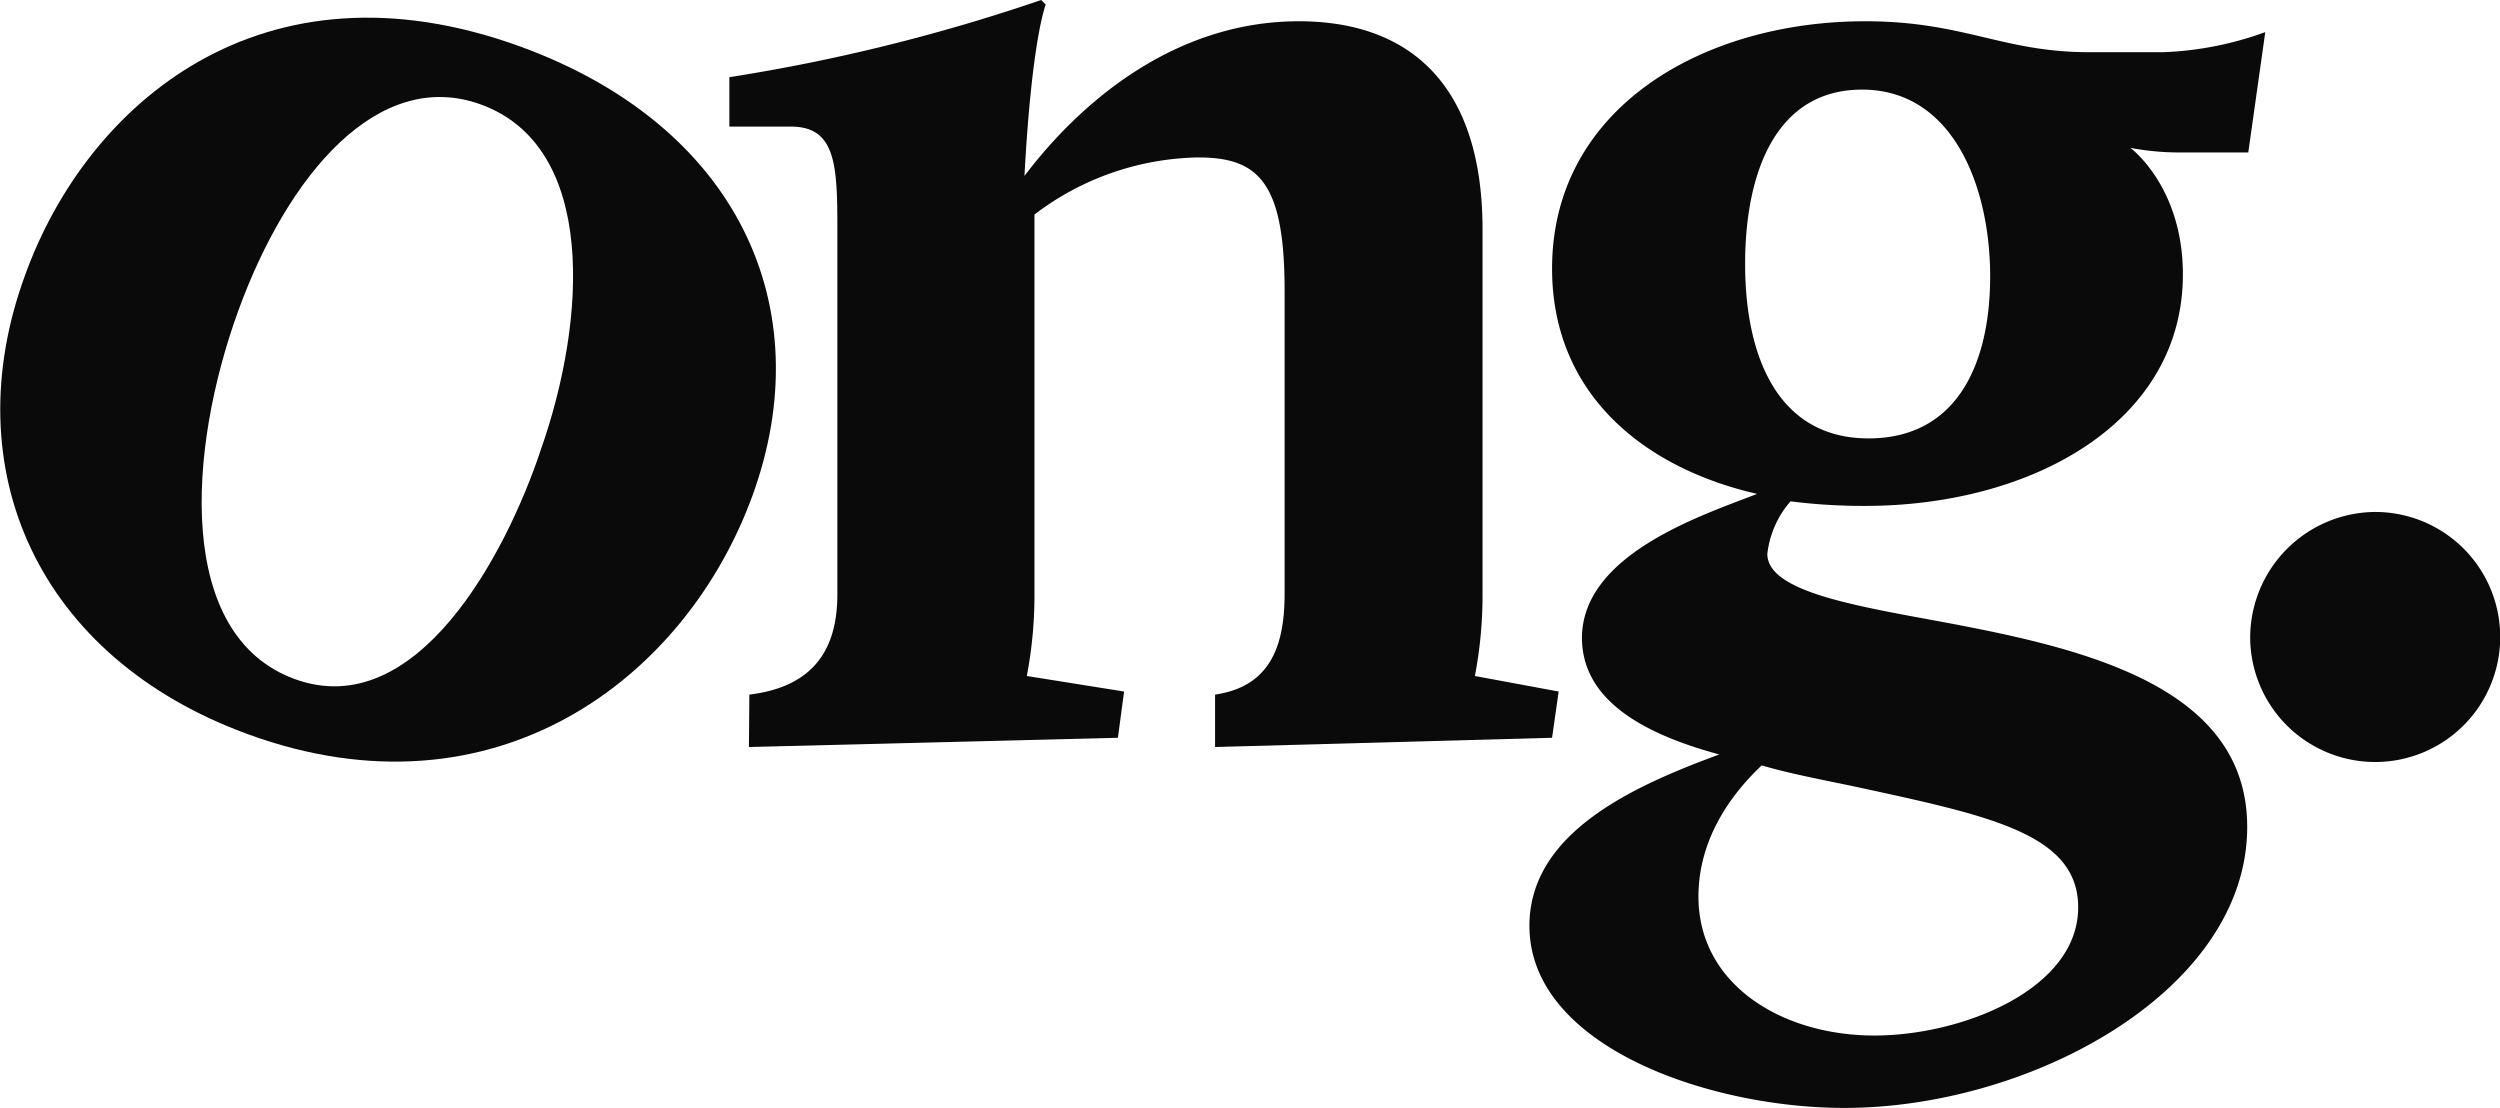 <svg xmlns="http://www.w3.org/2000/svg" viewBox="0 0 235.17 104.25">
<style>
  path {
    fill: #0a0a0a;
  }

  @media (prefers-color-scheme: dark) {
    path {
      fill: #fff;
    }
  }
</style>
<g id="Lager_2" data-name="Lager 2"><g id="Lager_1-2" data-name="Lager 1"><path d="M48.92,4.37C69.39,11.82,77.24,28.9,70.78,46.63c-6.26,17.19-24.22,30.9-47.42,22.45-19.78-7.2-27.7-24.91-21-43.2C8.17,9.78,24.64-4.46,48.92,4.37ZM27.73,63.88c11.46,4.17,19.89-11.77,23.14-21.56C55.2,30,56.15,13.81,45.24,9.83,35.55,6.31,27.05,16.5,22.43,29.19,17.61,42.42,16.54,59.8,27.73,63.88Z"/><path d="M70.49,65.34c6-.73,8.28-4.21,8.28-9.44V21.49c0-5.95-.15-9.58-4.36-9.58h-5.8V7.26A173.18,173.18,0,0,0,97.94,0l.43.43s-1.31,3.2-2,16.12C101.42,9.87,110.28,2,122.18,2c10,0,17.28,5.52,17.28,19.6V55.9a40.34,40.34,0,0,1-.72,7.69l7.88,1.46L146,69.4l-31.7.87V65.34c4.94-.73,6.54-4.21,6.54-9.44V27.3c0-10.17-2.47-12.49-8.13-12.49a26.1,26.1,0,0,0-15.4,5.37V55.9a40.34,40.34,0,0,1-.72,7.69l9.15,1.46-.58,4.35-34.71.87Z"/><path d="M165.29,46.46C154.54,44,146,37,146,25.26,146,10.16,160.2,2,175.45,2c9.29,0,12.92,2.91,21.05,2.91h7a31.29,31.29,0,0,0,9.59-1.89l-1.6,11.32h-6a25.29,25.29,0,0,1-5.09-.43s4.94,3.63,4.94,11.9c0,13.94-14.23,21.78-29.91,21.78a54.58,54.58,0,0,1-7-.43,9.07,9.07,0,0,0-2.18,4.94c0,3.63,8.57,4.93,17.14,6.53,13.06,2.47,28,6.1,28,19.16,0,15.39-20.33,26.43-37.9,26.43-12.77,0-29.62-5.81-29.62-17.13,0-8.86,10-13.22,17.86-16.12-7.4-2-12.92-5.23-12.92-11C148.88,52.13,160.06,48.49,165.29,46.46ZM165.72,72c-2.61,2.46-5.95,6.68-5.95,12.34,0,8.27,7.84,13.07,16.55,13.07,8.28,0,19.17-4.36,19.17-12.06,0-6.82-8.13-8.56-20.18-11.18C172.11,73.47,168.77,72.89,165.72,72Zm21.49-46c0-8.42-3.48-17.57-12.05-17.57-8.13,0-11,7.84-11,16.41s3,16.4,11.62,16.4C184.16,41.23,187.21,34.12,187.21,26Z"/><path d="M223.35,48.16A11.76,11.76,0,1,1,211.67,60,11.84,11.84,0,0,1,223.35,48.16Z"/></g></g></svg>
